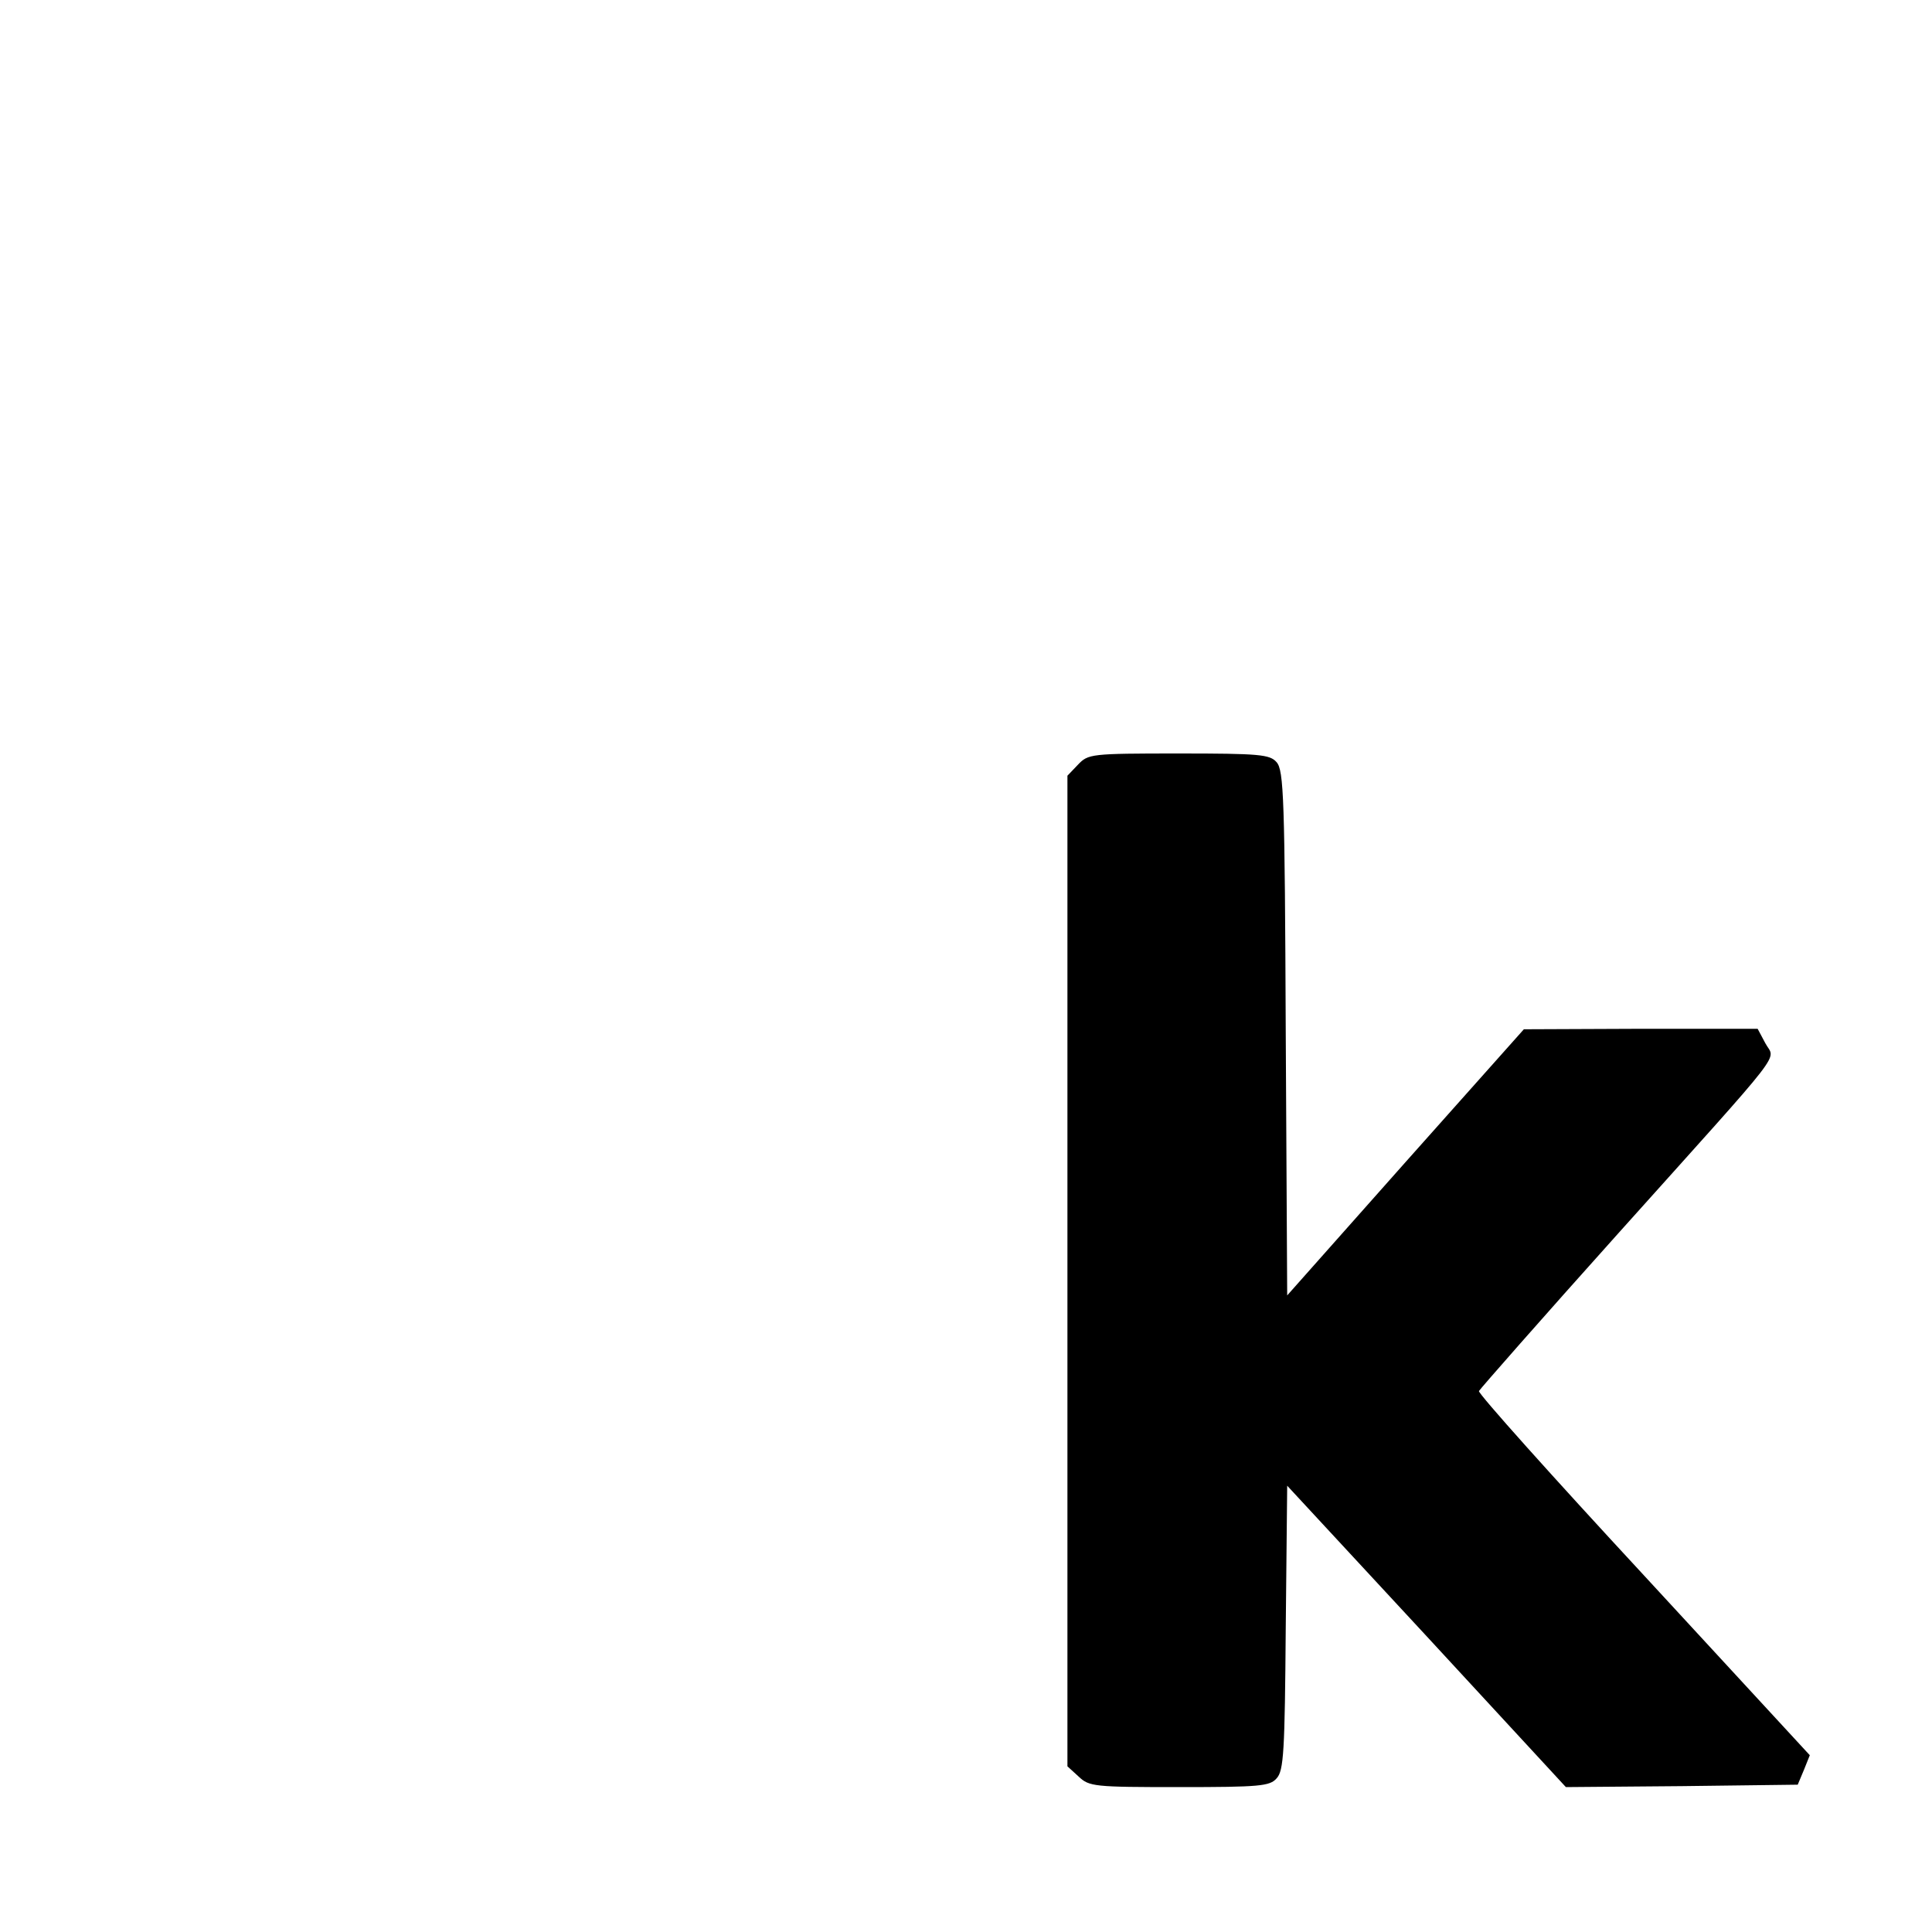 <?xml version="1.0" standalone="no"?>
<!DOCTYPE svg PUBLIC "-//W3C//DTD SVG 20010904//EN"
 "http://www.w3.org/TR/2001/REC-SVG-20010904/DTD/svg10.dtd">
<svg version="1.0" xmlns="http://www.w3.org/2000/svg"
 width="400pt" height="400pt" viewBox="0 0 400 400"
 preserveAspectRatio="xMidYMid meet">
<g transform="translate(0,400) scale(0.1,-0.1)"
fill="#000000" stroke="none">
<path d="M2232 2417 l-22 -23 0 -1025 0 -1026 23 -21 c22 -21 32 -22 209 -22
166 0 187 2 201 18 15 16 17 56 19 312 l3 294 289 -312 288 -312 240 2 240 3
13 31 12 30 -344 373 c-189 204 -343 376 -341 381 2 4 131 151 288 326 357
398 325 356 305 394 l-16 30 -242 0 -242 -1 -245 -275 -245 -276 -3 543 c-2
487 -4 544 -19 561 -14 16 -35 18 -203 18 -182 0 -187 -1 -208 -23z"/>
</g>
</svg>
